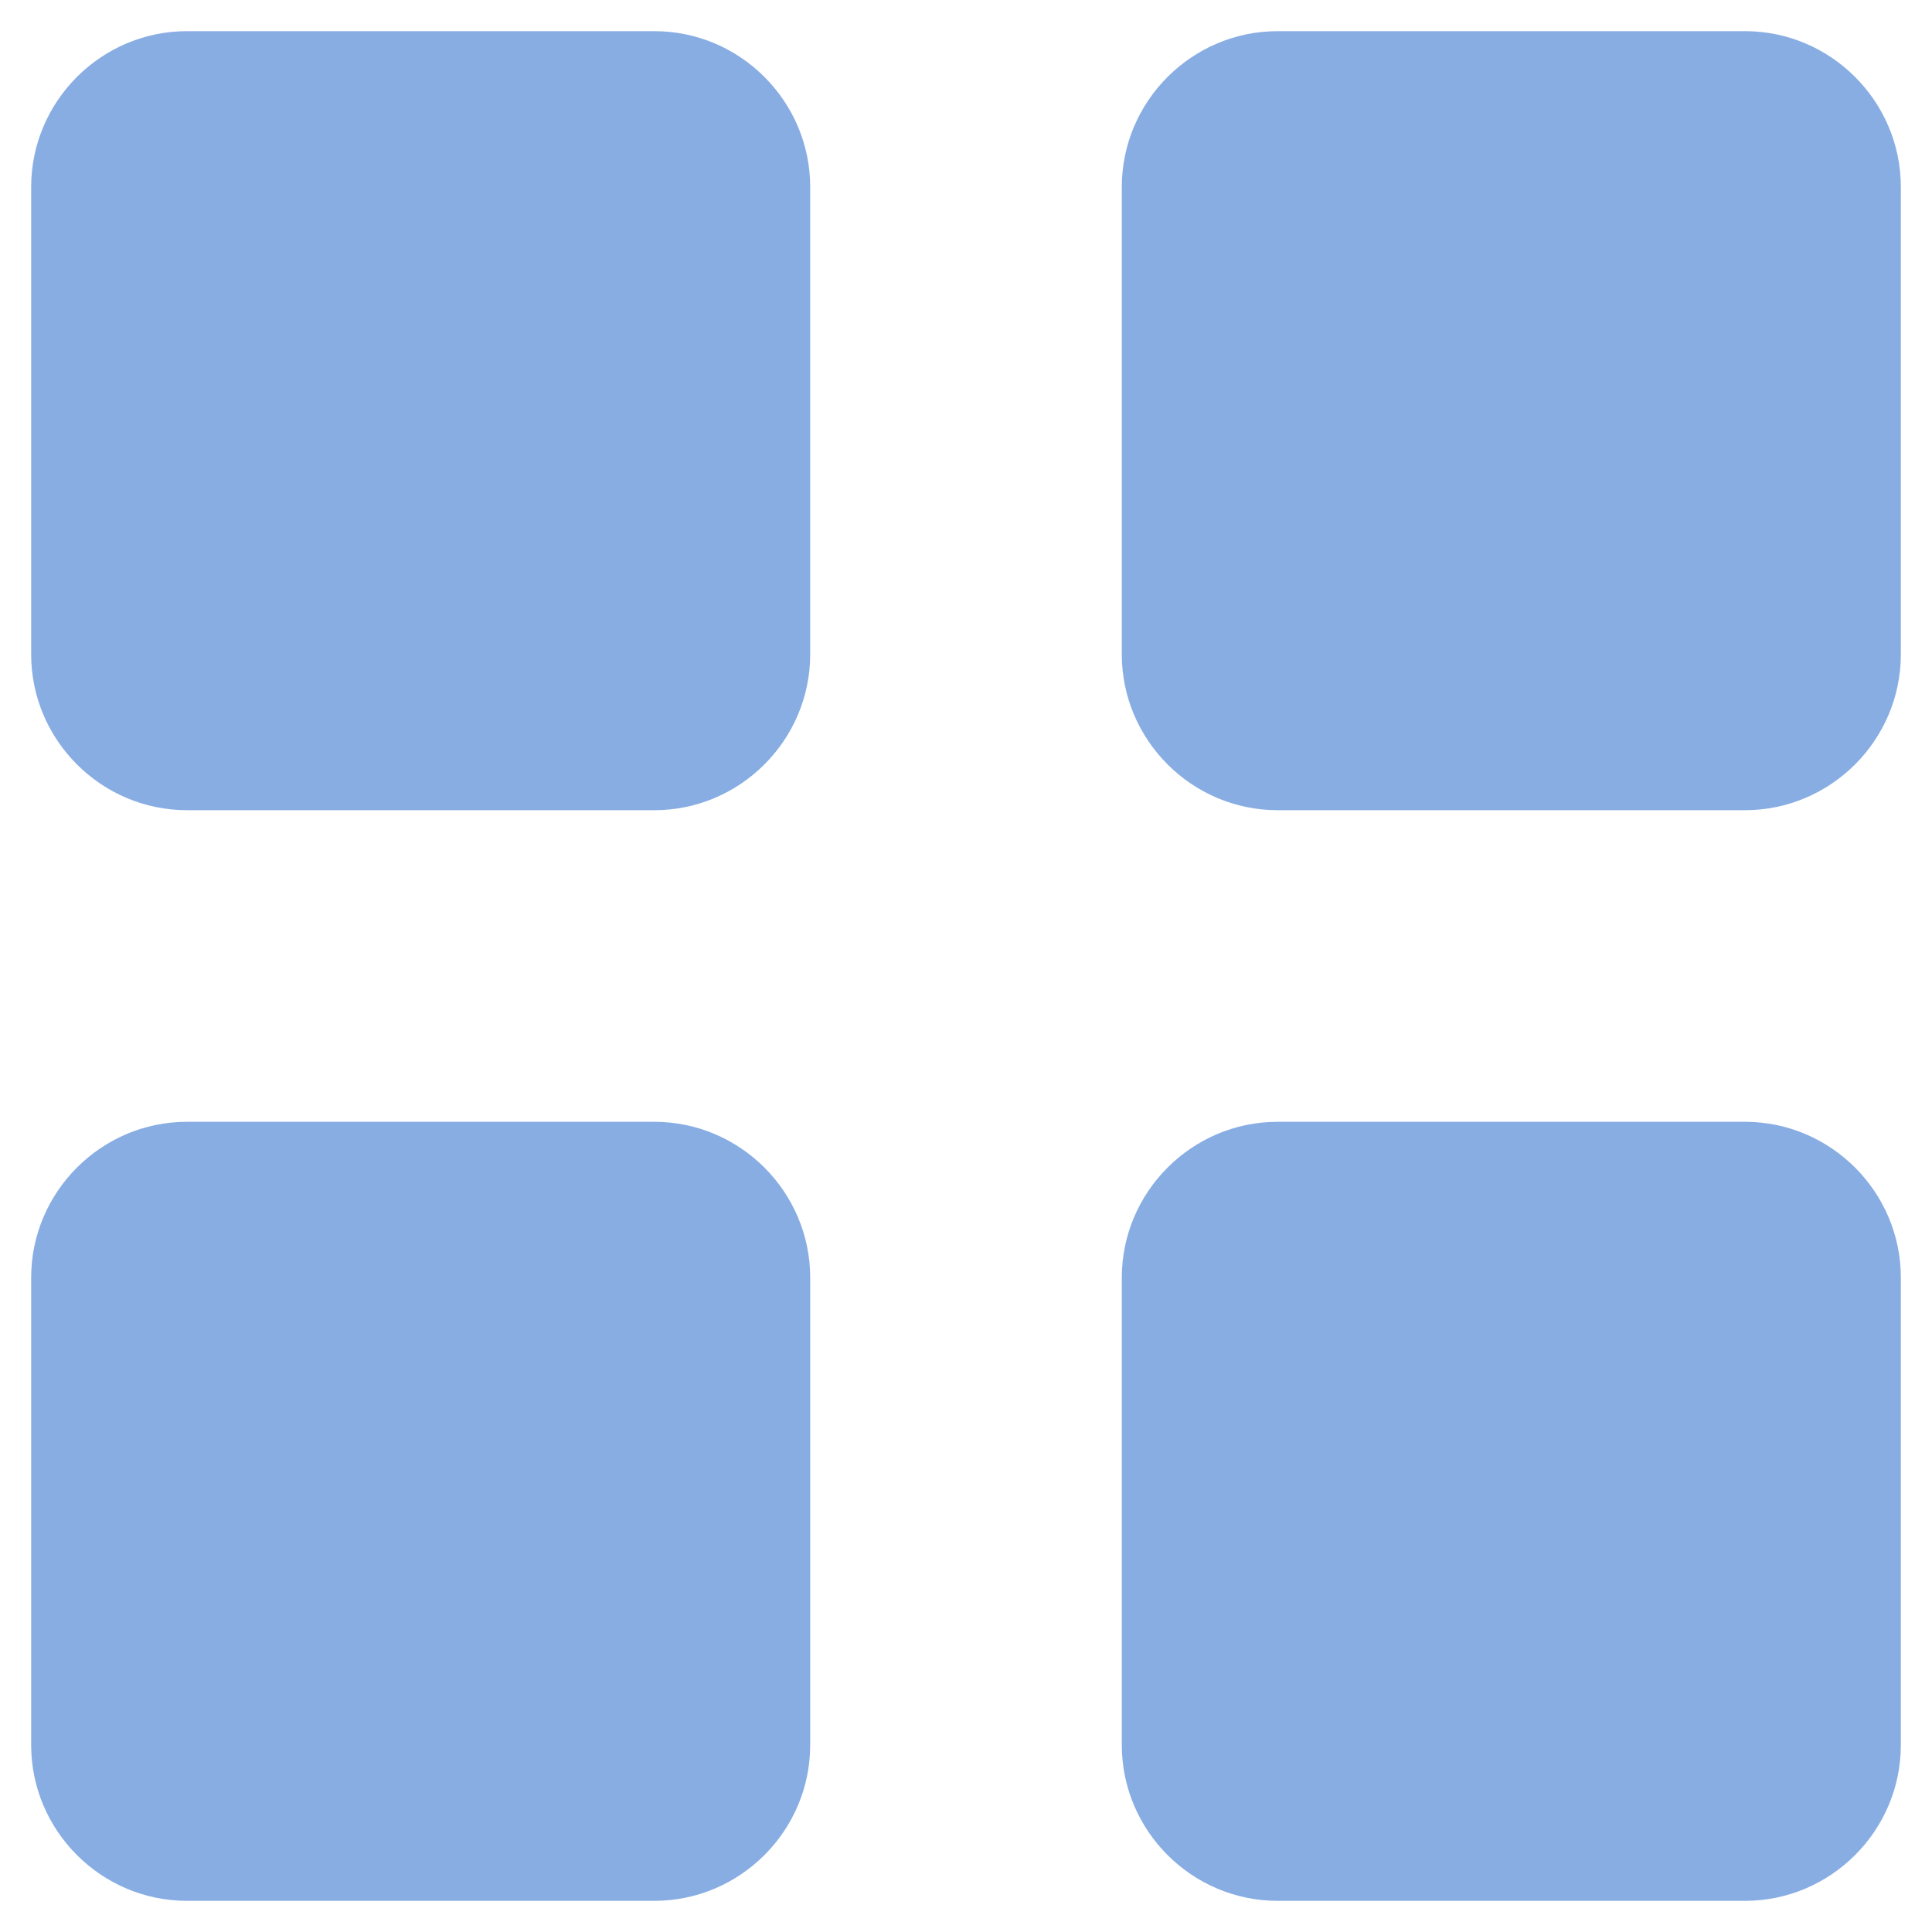 <svg xmlns="http://www.w3.org/2000/svg" viewBox="0 0 124 124"><path d="M42 52H12C6.5 52 2 47.5 2 42V12C2 6.5 6.5 2 12 2h30c5.5 0 10 4.5 10 10v30c0 5.5-4.5 10-10 10zm70 0H82c-5.5 0-10-4.5-10-10V12c0-5.5 4.5-10 10-10h30c5.5 0 10 4.5 10 10v30c0 5.5-4.5 10-10 10zm-70 70H12c-5.5 0-10-4.5-10-10V82c0-5.5 4.5-10 10-10h30c5.5 0 10 4.5 10 10v30c0 5.5-4.5 10-10 10zm70 0H82c-5.5 0-10-4.5-10-10V82c0-5.5 4.5-10 10-10h30c5.5 0 10 4.5 10 10v30c0 5.5-4.5 10-10 10z" fill="#88ade3"/></svg>